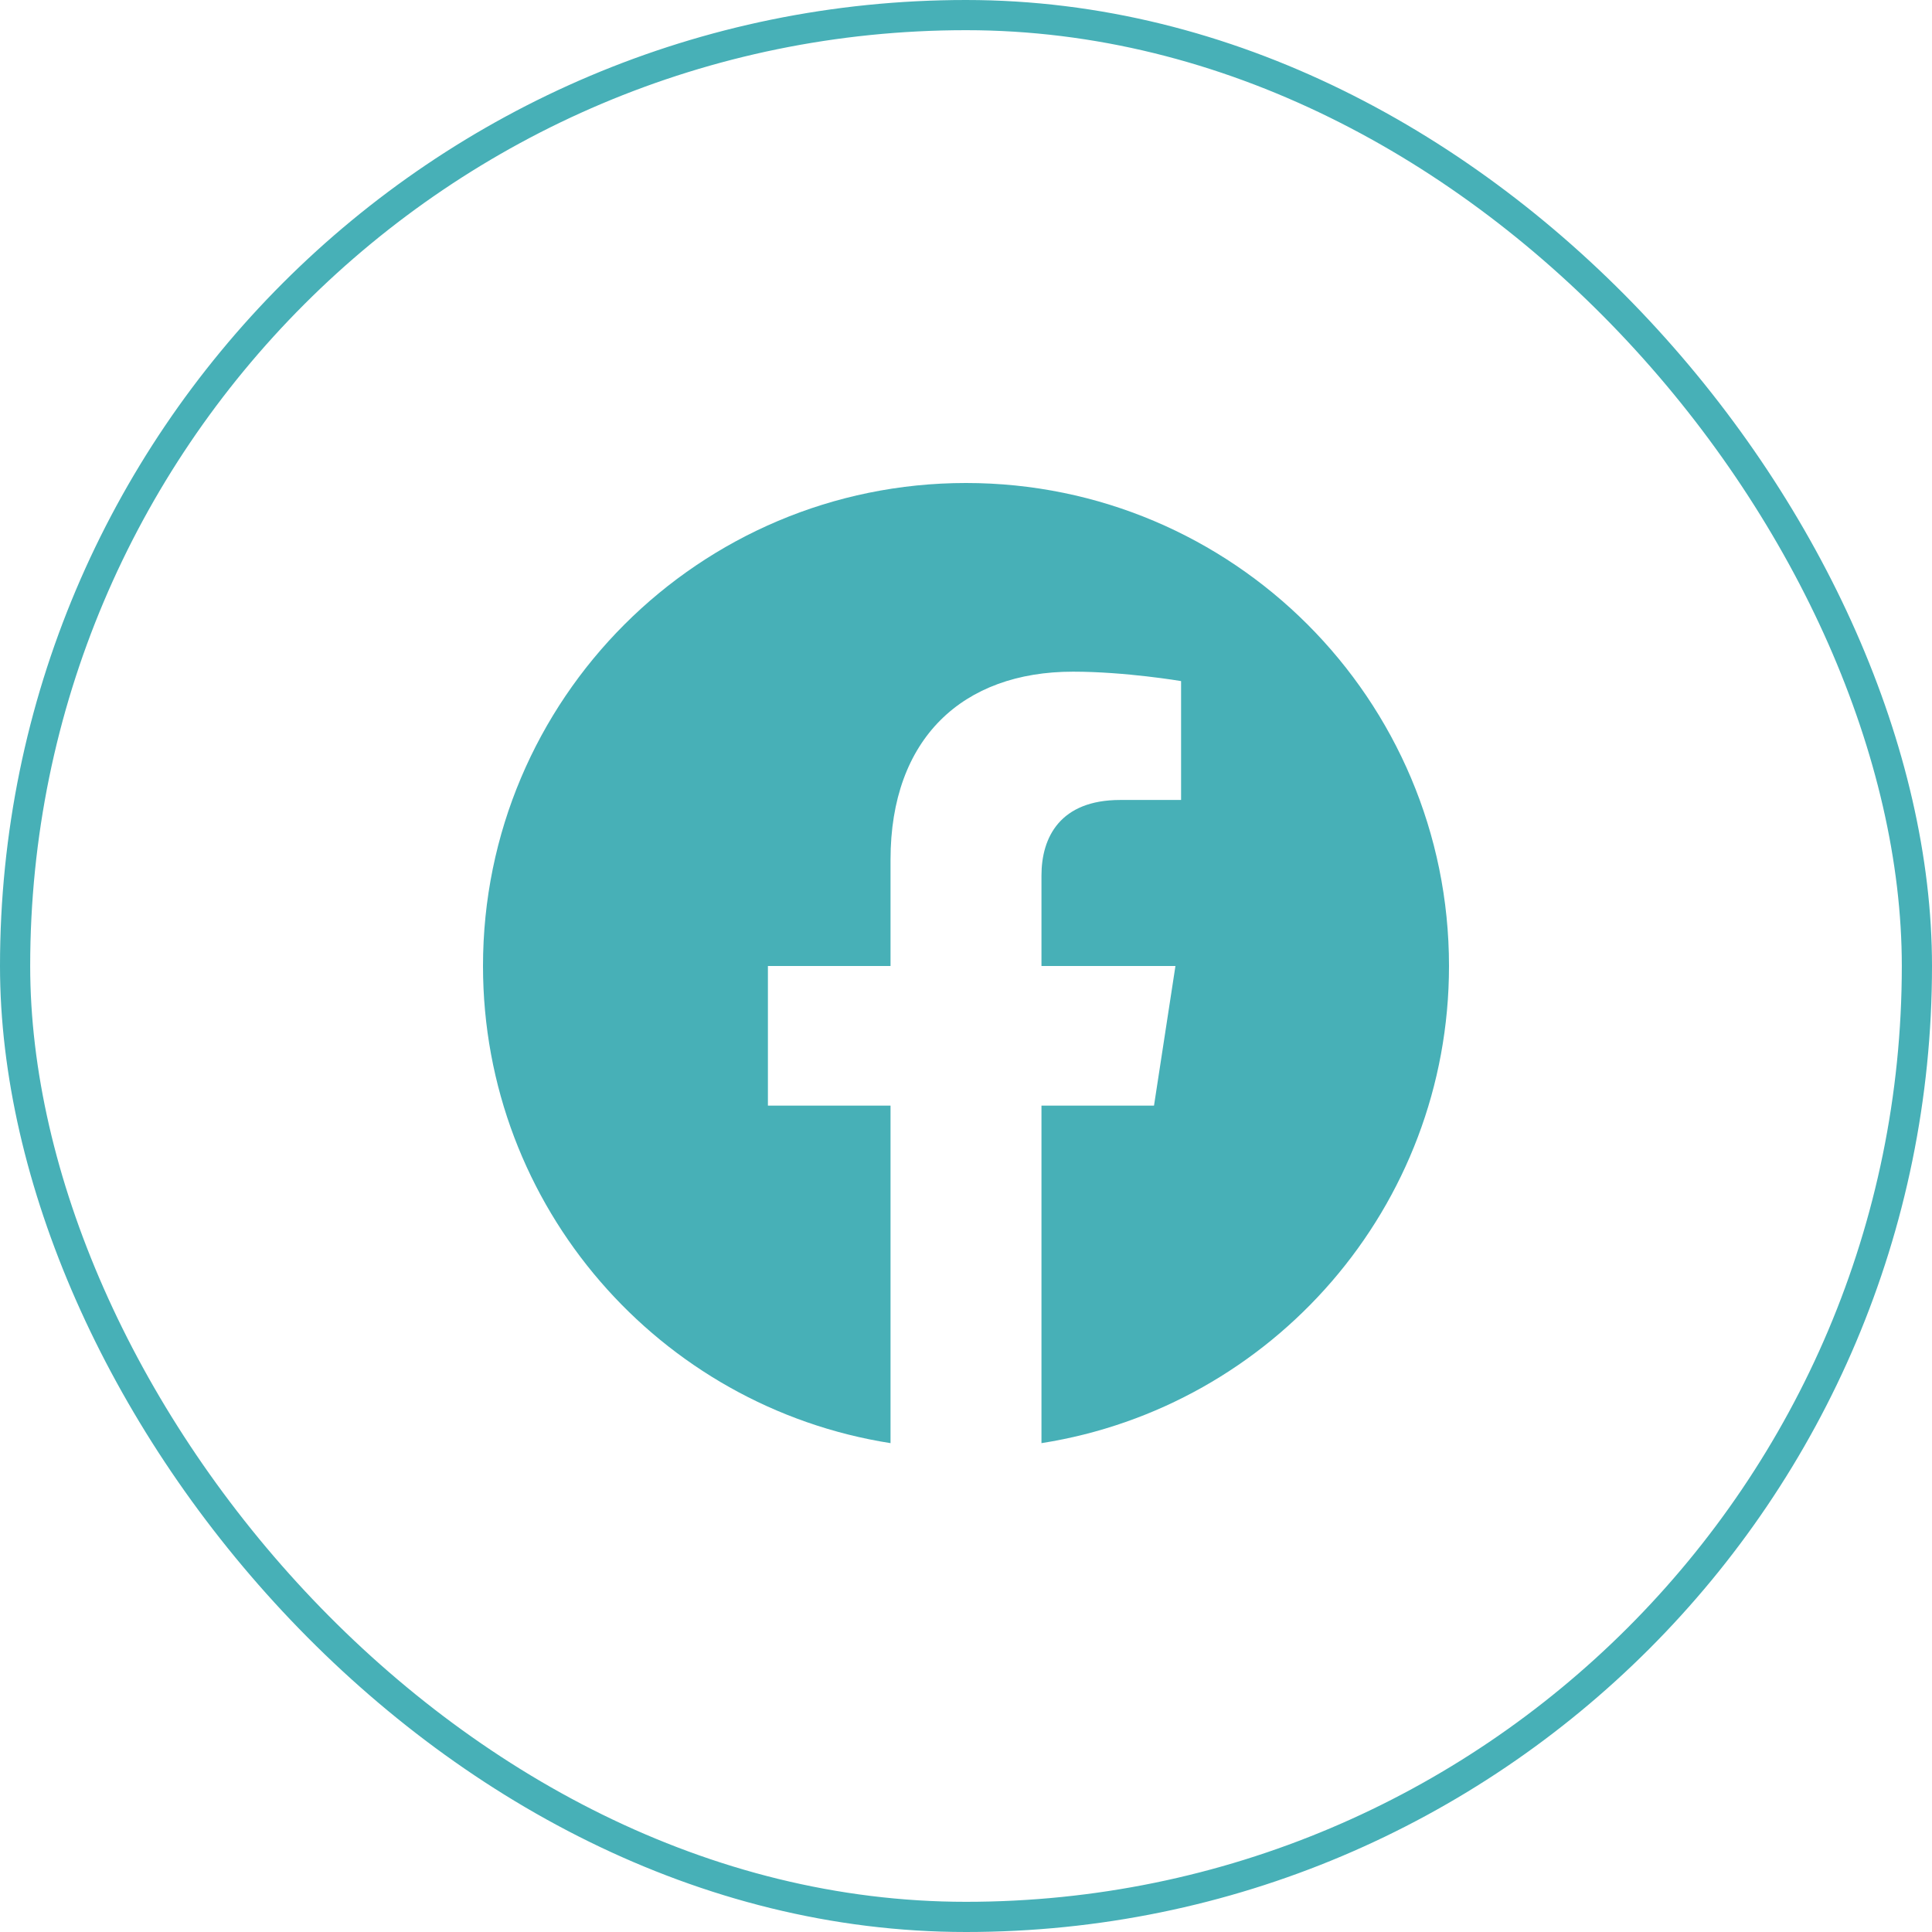 <svg width="64" height="64" viewBox="0 0 64 64" fill="none" xmlns="http://www.w3.org/2000/svg">
<rect x="0.5" y="0.5" width="63" height="63" rx="31.5" stroke="#47B0B7"/>
<g clip-path="url(#clip0_339_6032)">
<path d="M48 32C48 23.163 40.837 16 32 16C23.163 16 16 23.163 16 32C16 39.986 21.851 46.605 29.5 47.806V36.625H25.438V32H29.5V28.475C29.5 24.465 31.889 22.25 35.543 22.25C37.293 22.25 39.125 22.562 39.125 22.562V26.5H37.108C35.12 26.5 34.5 27.733 34.5 29V32H38.938L38.228 36.625H34.5V47.806C42.149 46.605 48 39.986 48 32Z" fill="#47B0B7"/>
</g>
<defs>
<clipPath id="clip0_339_6032">
<rect width="32" height="32" fill="white" transform="translate(16 16)"/>
</clipPath>
</defs>
</svg>
